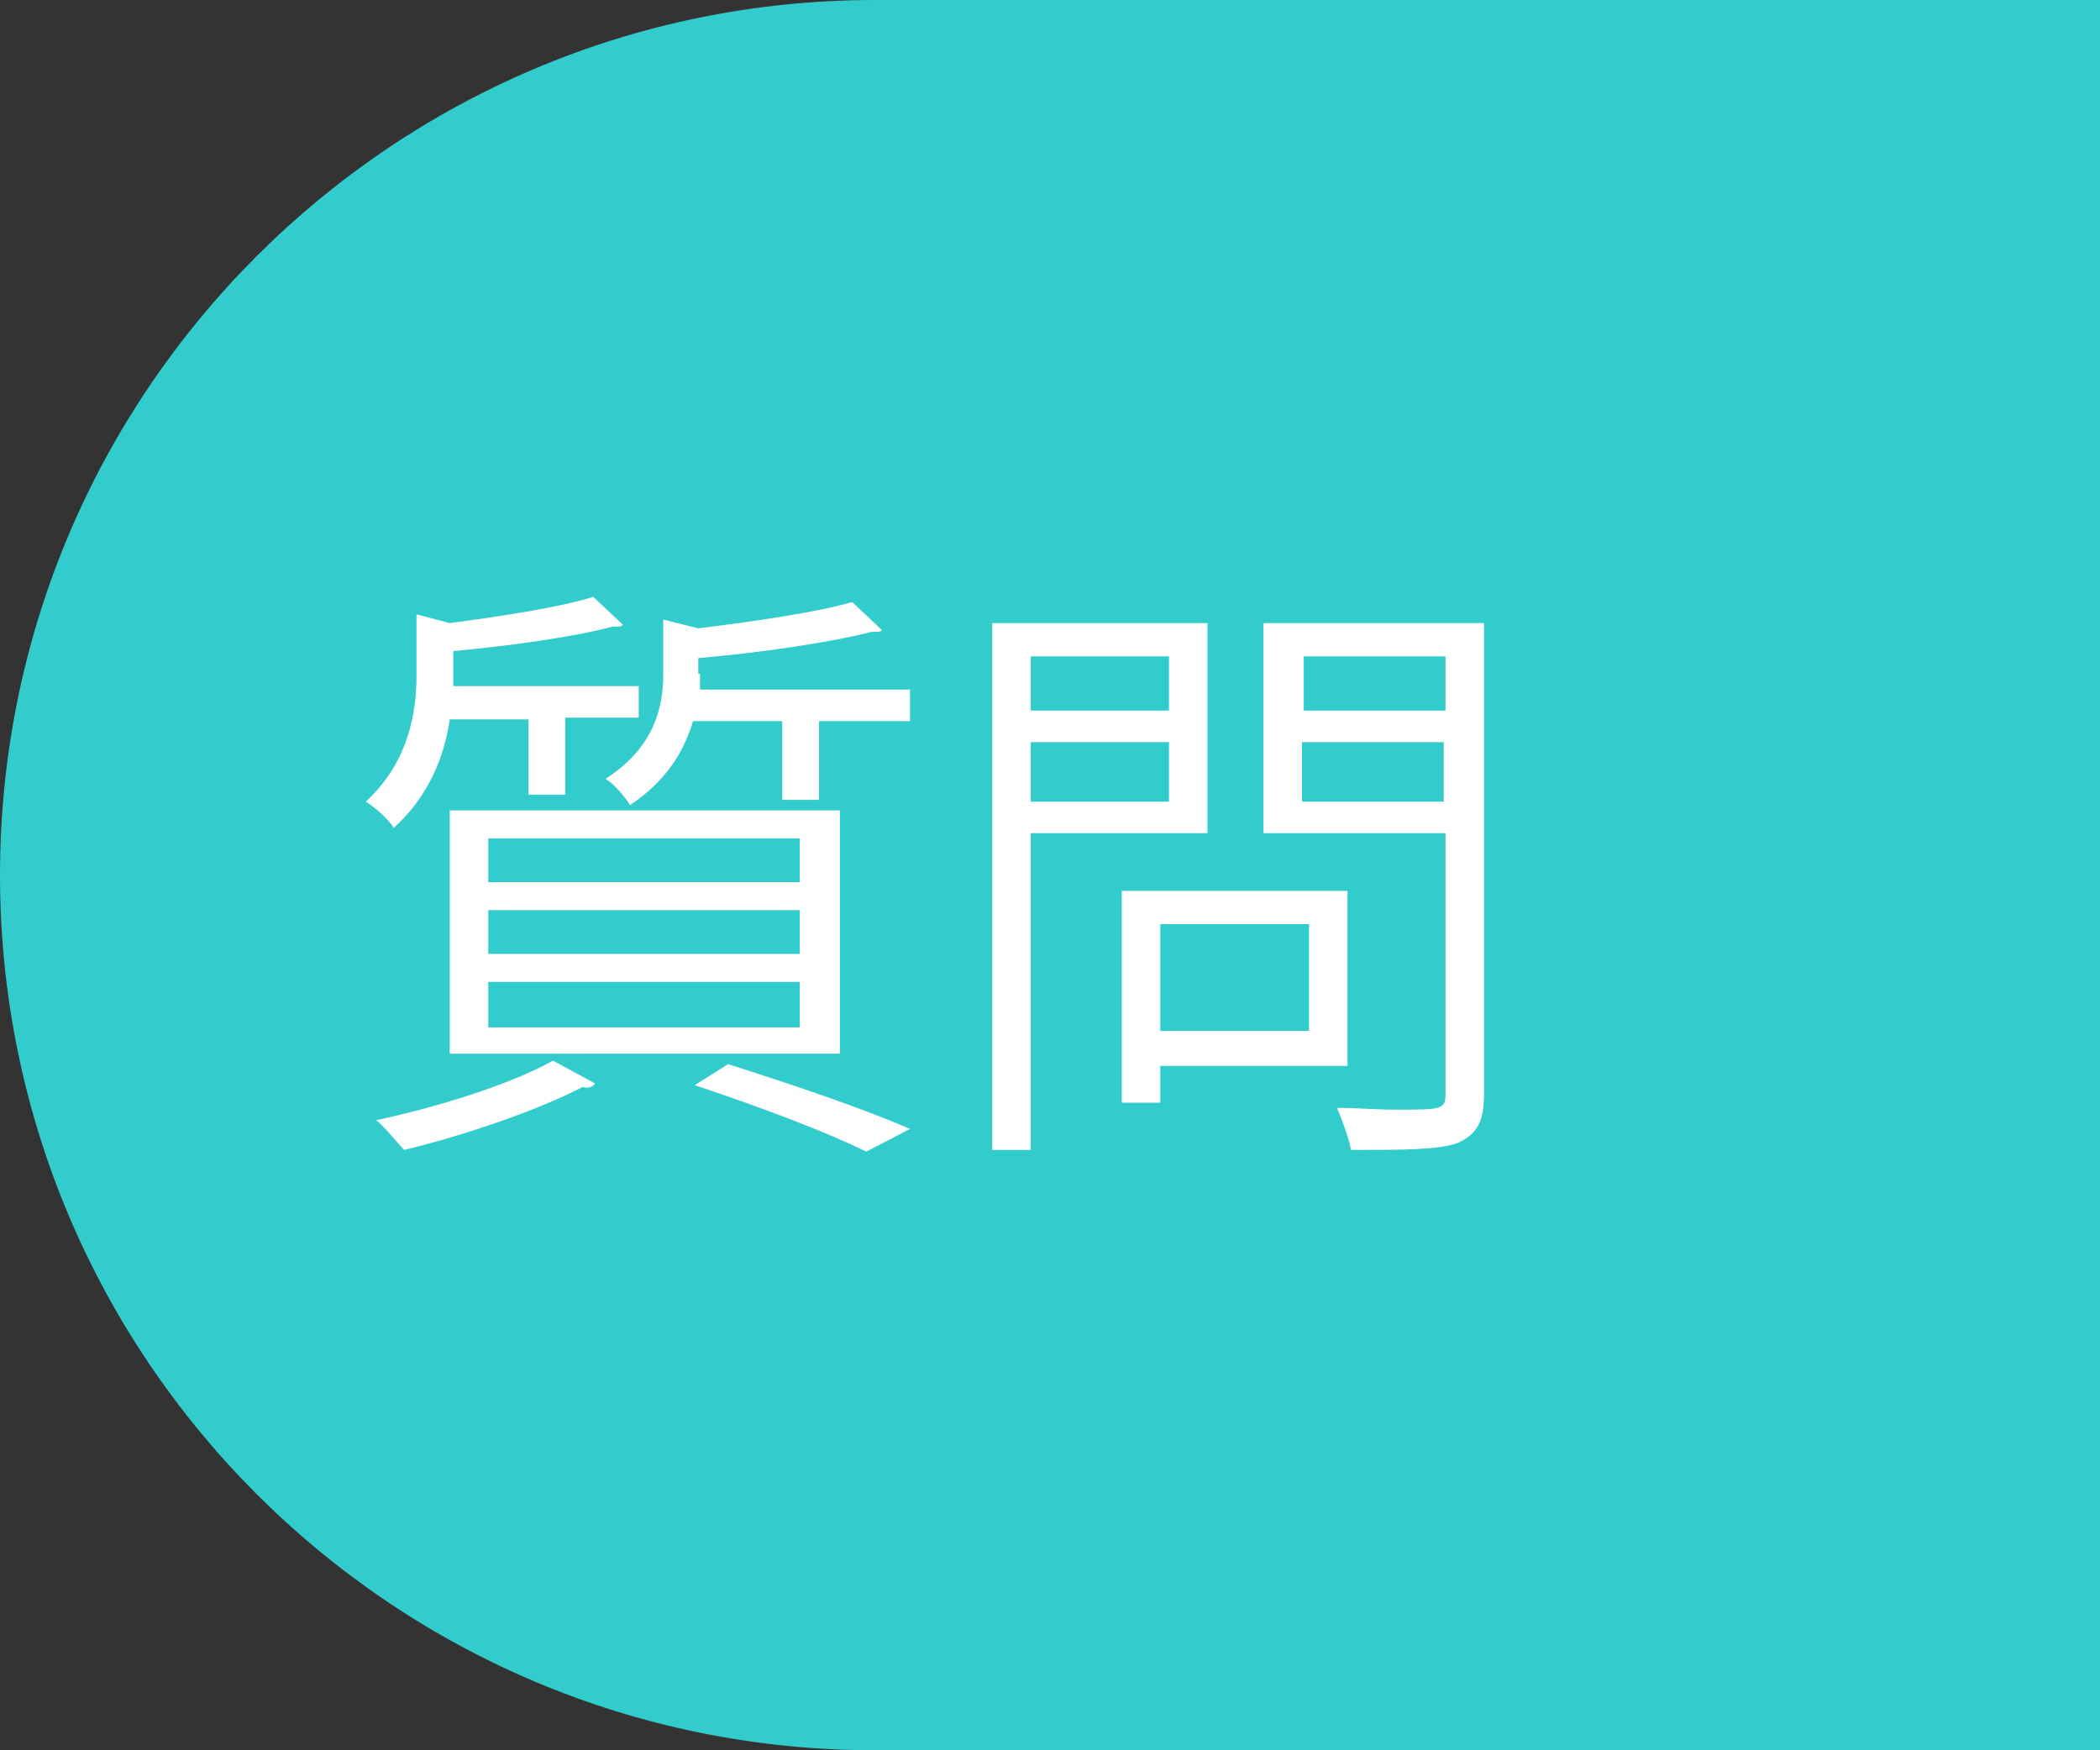 <?xml version="1.0" encoding="utf-8"?>
<!-- Generator: Adobe Illustrator 26.1.0, SVG Export Plug-In . SVG Version: 6.00 Build 0)  -->
<!DOCTYPE svg PUBLIC "-//W3C//DTD SVG 1.1//EN" "http://www.w3.org/Graphics/SVG/1.1/DTD/svg11.dtd">
<svg version="1.1" id="レイヤー_1" xmlns:x="http://ns.adobe.com/Extensibility/1.0/" xmlns:i="http://ns.adobe.com/AdobeIllustrator/10.0/" xmlns:graph="http://ns.adobe.com/Graphs/1.0/"
	 xmlns="http://www.w3.org/2000/svg" xmlns:xlink="http://www.w3.org/1999/xlink" x="0px" y="0px" width="120px" height="100px"
	 viewBox="0 0 120 100" style="enable-background:new 0 0 120 100;" xml:space="preserve">
<rect x="0" y="0" width="120" height="100" fill="#333333" stroke="none"/>
<style type="text/css">
	.st0{fill:#33CCCC;}
	.st1{fill:#FFFFFF;}
</style>
<g>
	<path class="st0" d="M120,100H50C22.4,100,0,77.6,0,50v0C0,22.4,22.4,0,50,0h70V100z"/>
	<g>
		<path class="st1" d="M30.2,41.1h-4.5c-0.3,2.1-1.2,4.4-3.2,6.2c-0.3-0.5-1.1-1.2-1.6-1.5c2.4-2.2,2.9-5,2.9-7.2v-3.5l1.9,0.5
			c3-0.4,6.3-0.9,8.2-1.5l1.7,1.6c-0.1,0.1-0.2,0.1-0.3,0.1c-0.1,0-0.2,0-0.3,0c-2.2,0.6-5.9,1.1-9.1,1.4v2h10.6v1.8h-4.2v4.4h-2.1
			V41.1z M34,61.9c-0.1,0.2-0.4,0.3-0.7,0.2c-2.7,1.4-6.9,2.8-10.2,3.6c-0.4-0.4-1.1-1.3-1.6-1.7c3.3-0.7,7.6-2,10.1-3.4L34,61.9z
			 M25.7,60.2V46.3h22.3v13.9H25.7z M27.9,47.9v2.5h17.8v-2.5H27.9z M27.9,52v2.5h17.8V52H27.9z M27.9,56.1v2.6h17.8v-2.6H27.9z
			 M40,38.5c0,0.3,0,0.6,0,0.9H52v1.8h-5.2v4.5h-2.1v-4.5h-5.1c-0.5,1.7-1.5,3.4-3.6,4.8c-0.3-0.5-0.9-1.2-1.4-1.5
			c2.8-1.8,3.3-4.1,3.3-6v-3.1l2,0.5c3.2-0.4,6.7-0.9,8.8-1.5l1.7,1.6c-0.1,0.1-0.2,0.1-0.3,0.1c-0.1,0-0.2,0-0.3,0
			c-2.3,0.6-6.4,1.2-9.9,1.5V38.5z M49.5,65.8c-2.2-1.1-5.9-2.5-9.8-3.8l1.9-1.2c3.8,1.2,7.9,2.6,10.4,3.7L49.5,65.8z"/>
		<path class="st1" d="M69,47.6H58.9v18.1h-2.2V35.6H69V47.6z M66.8,37.5h-7.9v3.1h7.9V37.5z M58.9,45.8h7.9v-3.4h-7.9V45.8z
			 M77,60.9H66.3v2.1h-2.2V50.9H77V60.9z M74.8,52.8h-8.5v6.1h8.5V52.8z M84.8,35.6v26.9c0,1.6-0.4,2.3-1.5,2.8
			c-1.1,0.4-3.1,0.4-6.1,0.4c-0.1-0.6-0.5-1.7-0.8-2.4c1.2,0,2.3,0.1,3.3,0.1c2.7,0,2.9,0,2.9-0.9V47.6H72.2v-12H84.8z M82.6,37.5
			h-8.1v3.1h8.1V37.5z M74.4,45.8h8.1v-3.4h-8.1V45.8z"/>
	</g>
</g>
</svg>
